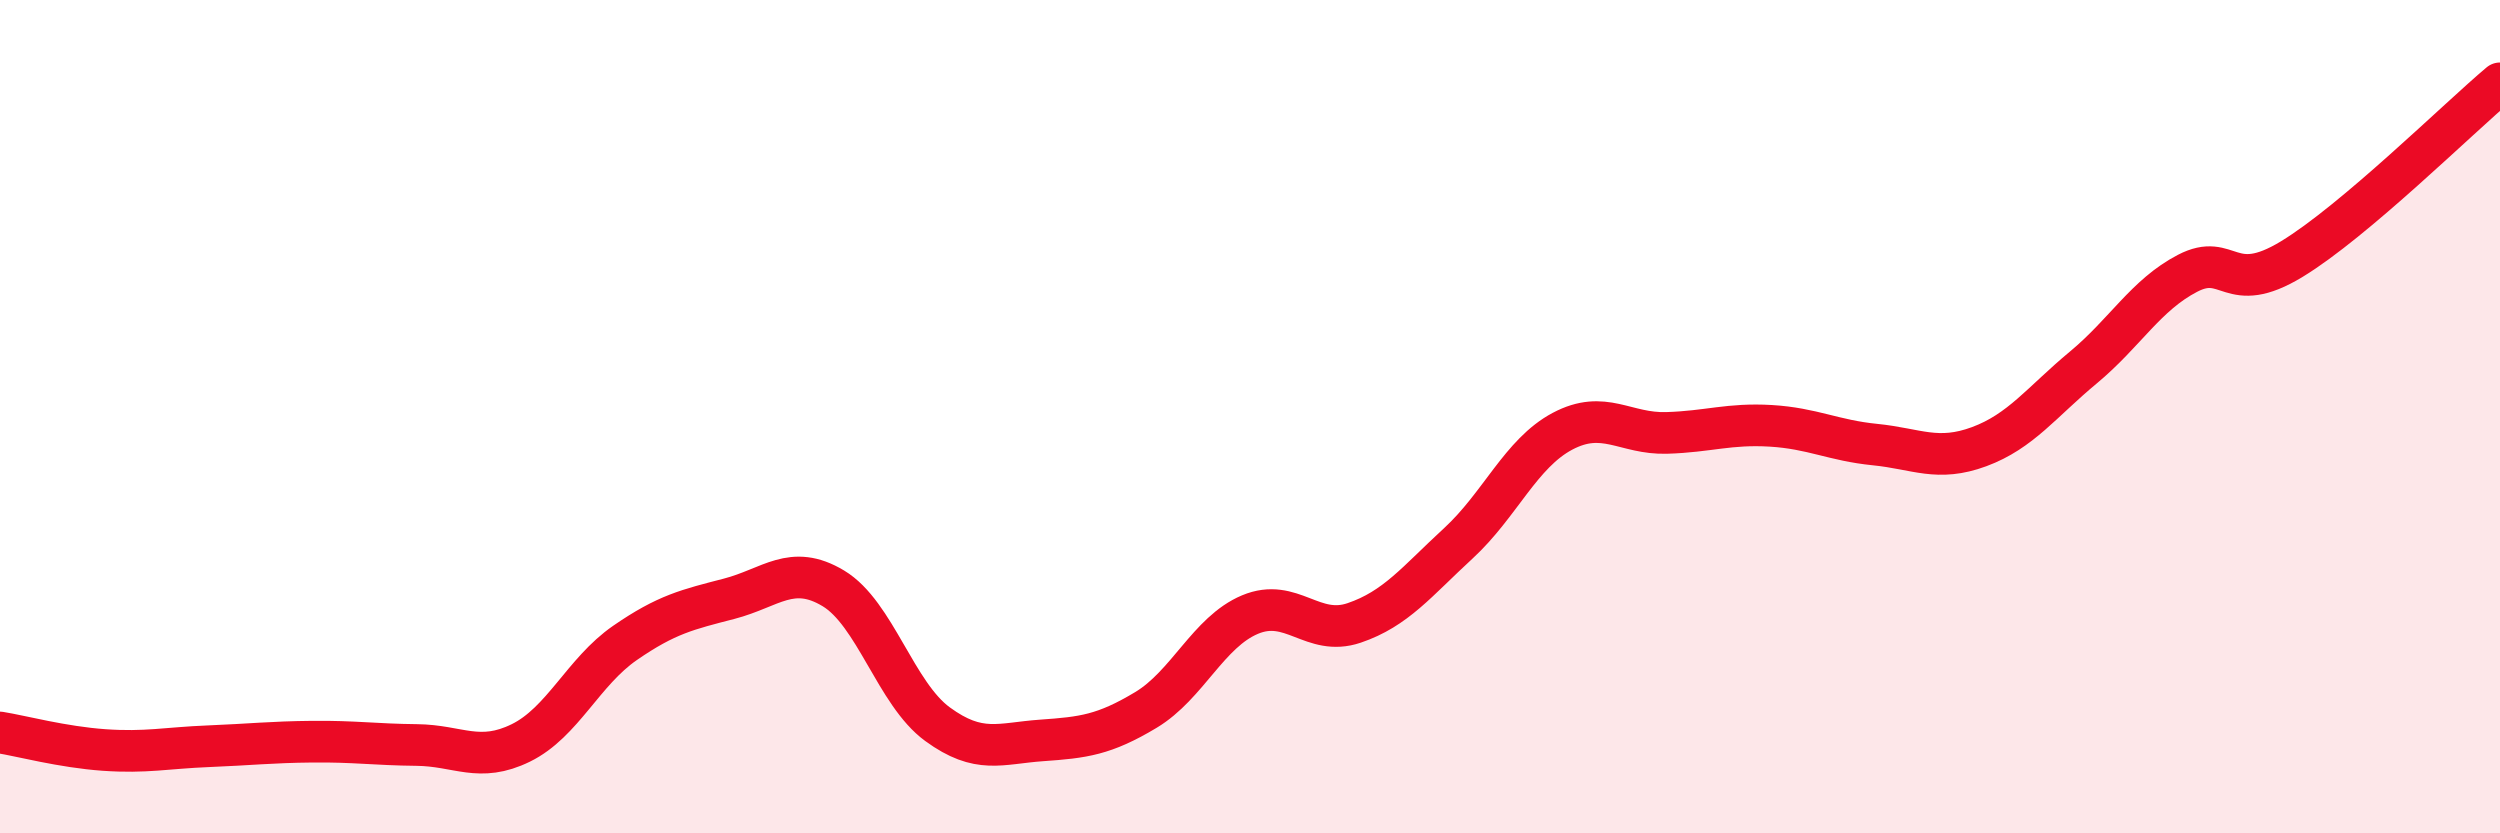 
    <svg width="60" height="20" viewBox="0 0 60 20" xmlns="http://www.w3.org/2000/svg">
      <path
        d="M 0,17.58 C 0.5,17.66 1.5,17.93 2.5,18 C 3.5,18.07 4,17.95 5,17.91 C 6,17.87 6.5,17.81 7.5,17.8 C 8.5,17.79 9,17.87 10,17.88 C 11,17.89 11.5,18.32 12.5,17.83 C 13.5,17.34 14,16.12 15,15.43 C 16,14.74 16.5,14.63 17.5,14.37 C 18.5,14.11 19,13.52 20,14.12 C 21,14.72 21.5,16.65 22.5,17.38 C 23.5,18.11 24,17.84 25,17.77 C 26,17.7 26.5,17.64 27.5,17.04 C 28.5,16.44 29,15.17 30,14.75 C 31,14.33 31.5,15.29 32.5,14.95 C 33.5,14.61 34,13.96 35,13.04 C 36,12.12 36.5,10.88 37.5,10.35 C 38.5,9.82 39,10.42 40,10.39 C 41,10.36 41.5,10.16 42.5,10.22 C 43.5,10.28 44,10.57 45,10.67 C 46,10.77 46.5,11.09 47.5,10.72 C 48.5,10.35 49,9.65 50,8.82 C 51,7.99 51.5,7.08 52.5,6.56 C 53.5,6.04 53.5,7.13 55,6.22 C 56.5,5.31 59,2.84 60,2L60 20L0 20Z"
        fill="#EB0A25"
        opacity="0.1"
        stroke-linecap="round"
        stroke-linejoin="round"
      />
      <path
        d="M 0,17.58 C 0.5,17.66 1.5,17.93 2.5,18 C 3.5,18.07 4,17.95 5,17.91 C 6,17.87 6.5,17.81 7.5,17.8 C 8.5,17.79 9,17.87 10,17.88 C 11,17.89 11.5,18.32 12.5,17.83 C 13.5,17.34 14,16.12 15,15.43 C 16,14.74 16.5,14.63 17.5,14.37 C 18.5,14.11 19,13.52 20,14.12 C 21,14.72 21.5,16.65 22.5,17.38 C 23.5,18.11 24,17.84 25,17.77 C 26,17.7 26.5,17.64 27.5,17.04 C 28.5,16.44 29,15.17 30,14.75 C 31,14.33 31.5,15.29 32.5,14.95 C 33.5,14.61 34,13.96 35,13.04 C 36,12.12 36.5,10.88 37.5,10.35 C 38.5,9.82 39,10.42 40,10.39 C 41,10.36 41.5,10.16 42.5,10.22 C 43.5,10.28 44,10.57 45,10.67 C 46,10.77 46.5,11.09 47.5,10.72 C 48.5,10.35 49,9.65 50,8.82 C 51,7.99 51.5,7.08 52.5,6.56 C 53.5,6.04 53.5,7.13 55,6.22 C 56.5,5.31 59,2.84 60,2"
        stroke="#EB0A25"
        stroke-width="1"
        fill="none"
        stroke-linecap="round"
        stroke-linejoin="round"
      />
    </svg>
  